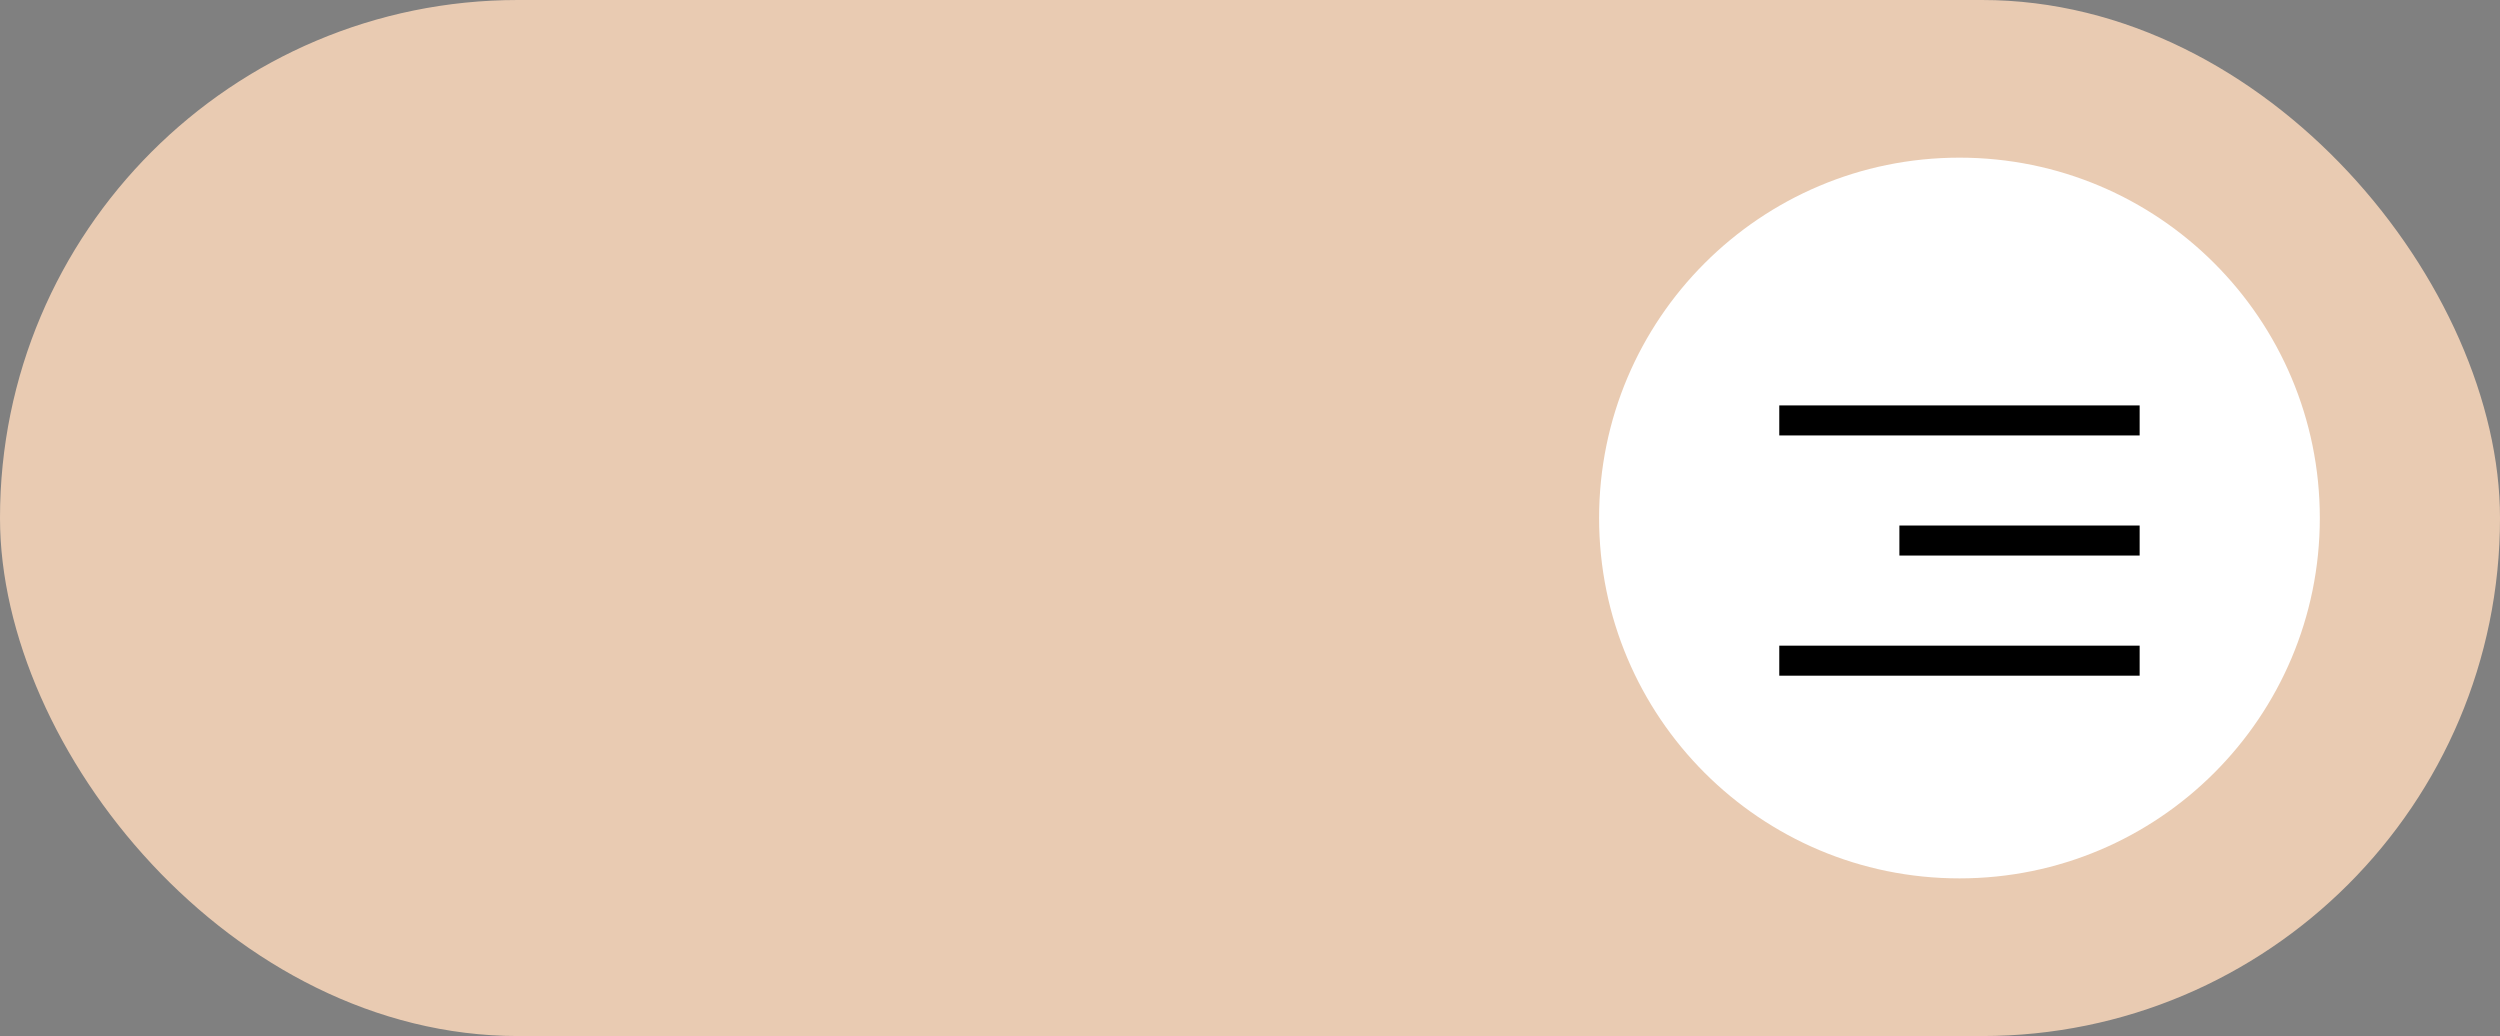 <?xml version="1.0" encoding="UTF-8"?> <svg xmlns="http://www.w3.org/2000/svg" width="111" height="46" viewBox="0 0 111 46" fill="none"><rect x="0" y="0" width="111" height="46" fill="#808080" stroke="none"/><rect width="111" height="46" rx="23" fill="#E9CBB2"></rect><circle cx="87" cy="23" r="16" fill="white"></circle><line x1="95" y1="18.667" x2="79" y2="18.667" stroke="black" stroke-width="1.333"></line><line x1="95" y1="29.334" x2="79" y2="29.334" stroke="black" stroke-width="1.333"></line><line x1="95" y1="24" x2="84.333" y2="24" stroke="black" stroke-width="1.333"></line></svg> 